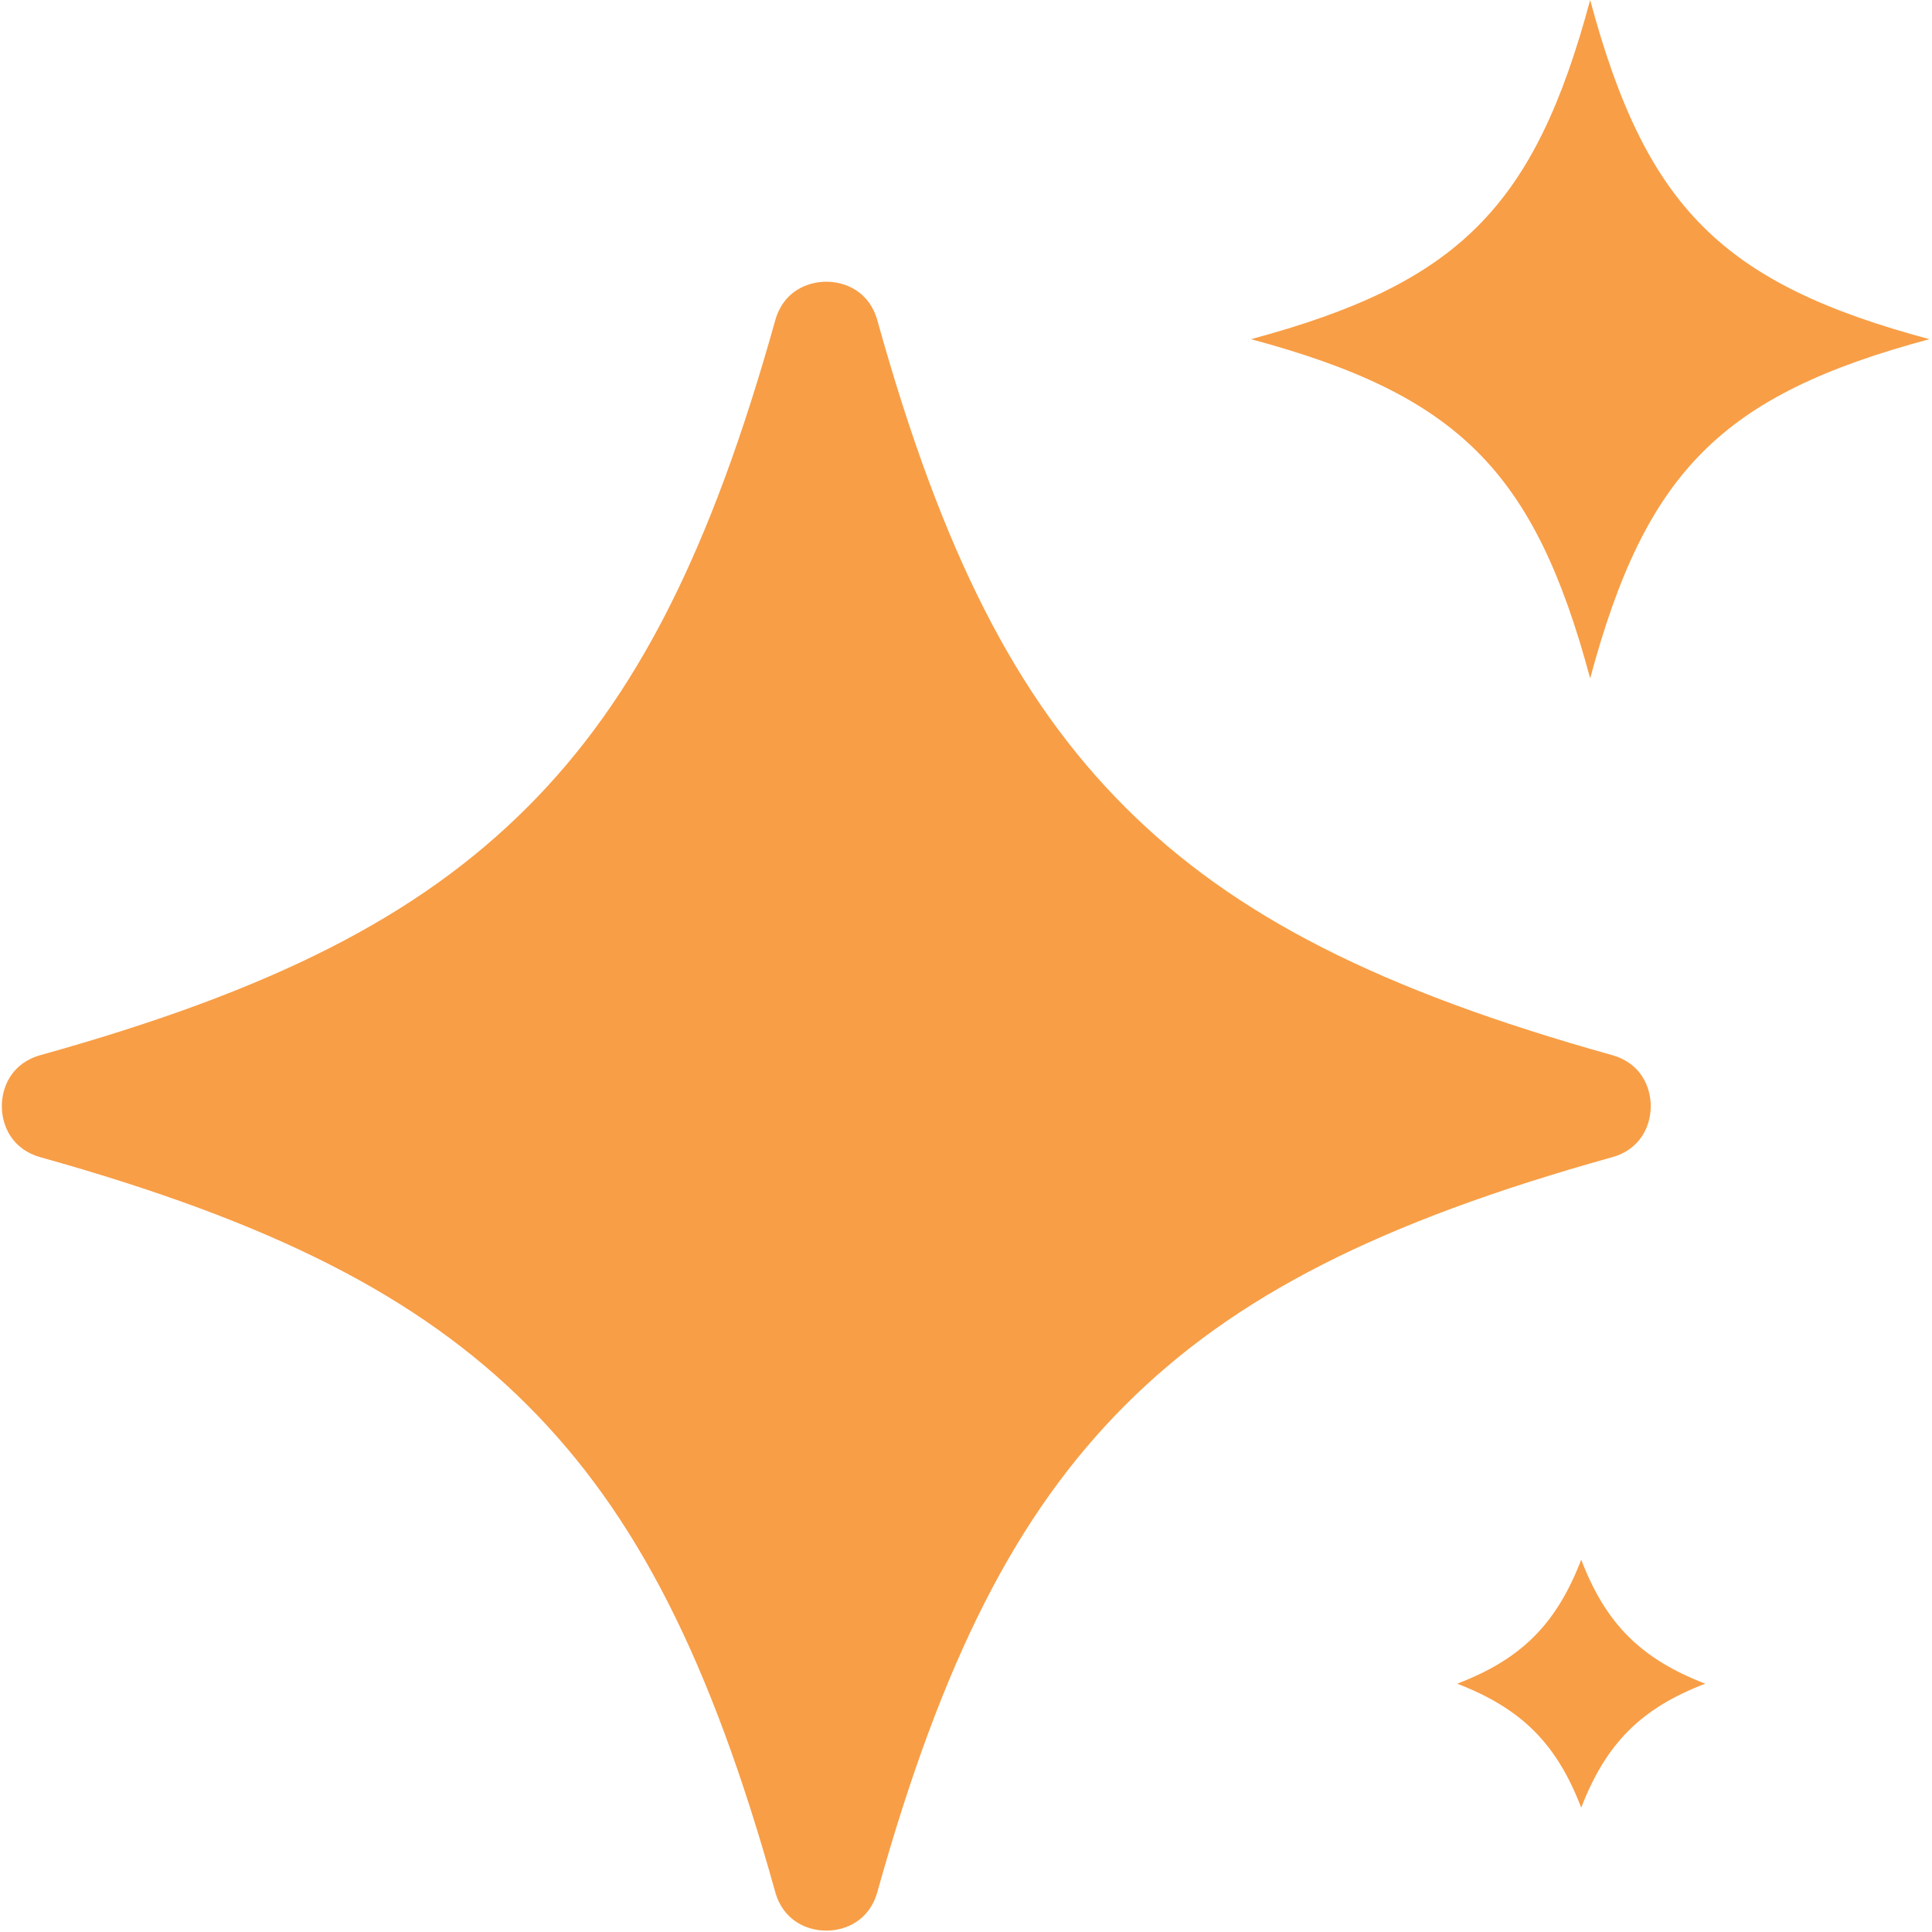 <svg width="649" height="649" viewBox="0 0 649 649" fill="none" xmlns="http://www.w3.org/2000/svg">
<path d="M572.813 565.587C551.24 573.852 539.507 585.665 531.163 607.237C522.897 585.664 511.084 573.931 489.512 565.587C511.085 557.321 522.819 545.587 531.163 523.936C539.428 545.509 551.241 557.243 572.813 565.587ZM534.173 227.88C552.867 158.255 578.413 132.656 648.116 113.937C578.491 95.244 552.892 69.697 534.173 -0.005C515.48 69.62 489.933 95.219 420.231 113.937C489.856 132.631 515.455 158.177 534.173 227.88ZM554.523 371.587C554.523 365.024 551.111 357.108 541.564 354.441C463.46 332.603 414.528 307.665 377.991 271.165C341.46 234.635 316.47 185.696 294.715 107.592C292.048 98.045 284.126 94.634 277.57 94.634C271.007 94.634 263.091 98.045 260.424 107.592C238.586 185.696 213.648 234.628 177.148 271.165C140.56 307.753 91.679 332.687 13.575 354.441C4.028 357.108 0.616 365.03 0.616 371.587C0.616 378.144 4.028 386.065 13.575 388.732C91.679 410.571 140.611 435.508 177.148 472.008C213.736 508.596 238.67 557.477 260.424 635.581C263.091 645.128 271.013 648.54 277.57 648.54C284.132 648.54 292.048 645.128 294.715 635.581C316.554 557.477 341.491 508.545 377.991 472.008C414.579 435.42 463.46 410.487 541.564 388.732C551.111 386.065 554.523 378.143 554.523 371.587Z" fill="#F89E46"/>
</svg>
